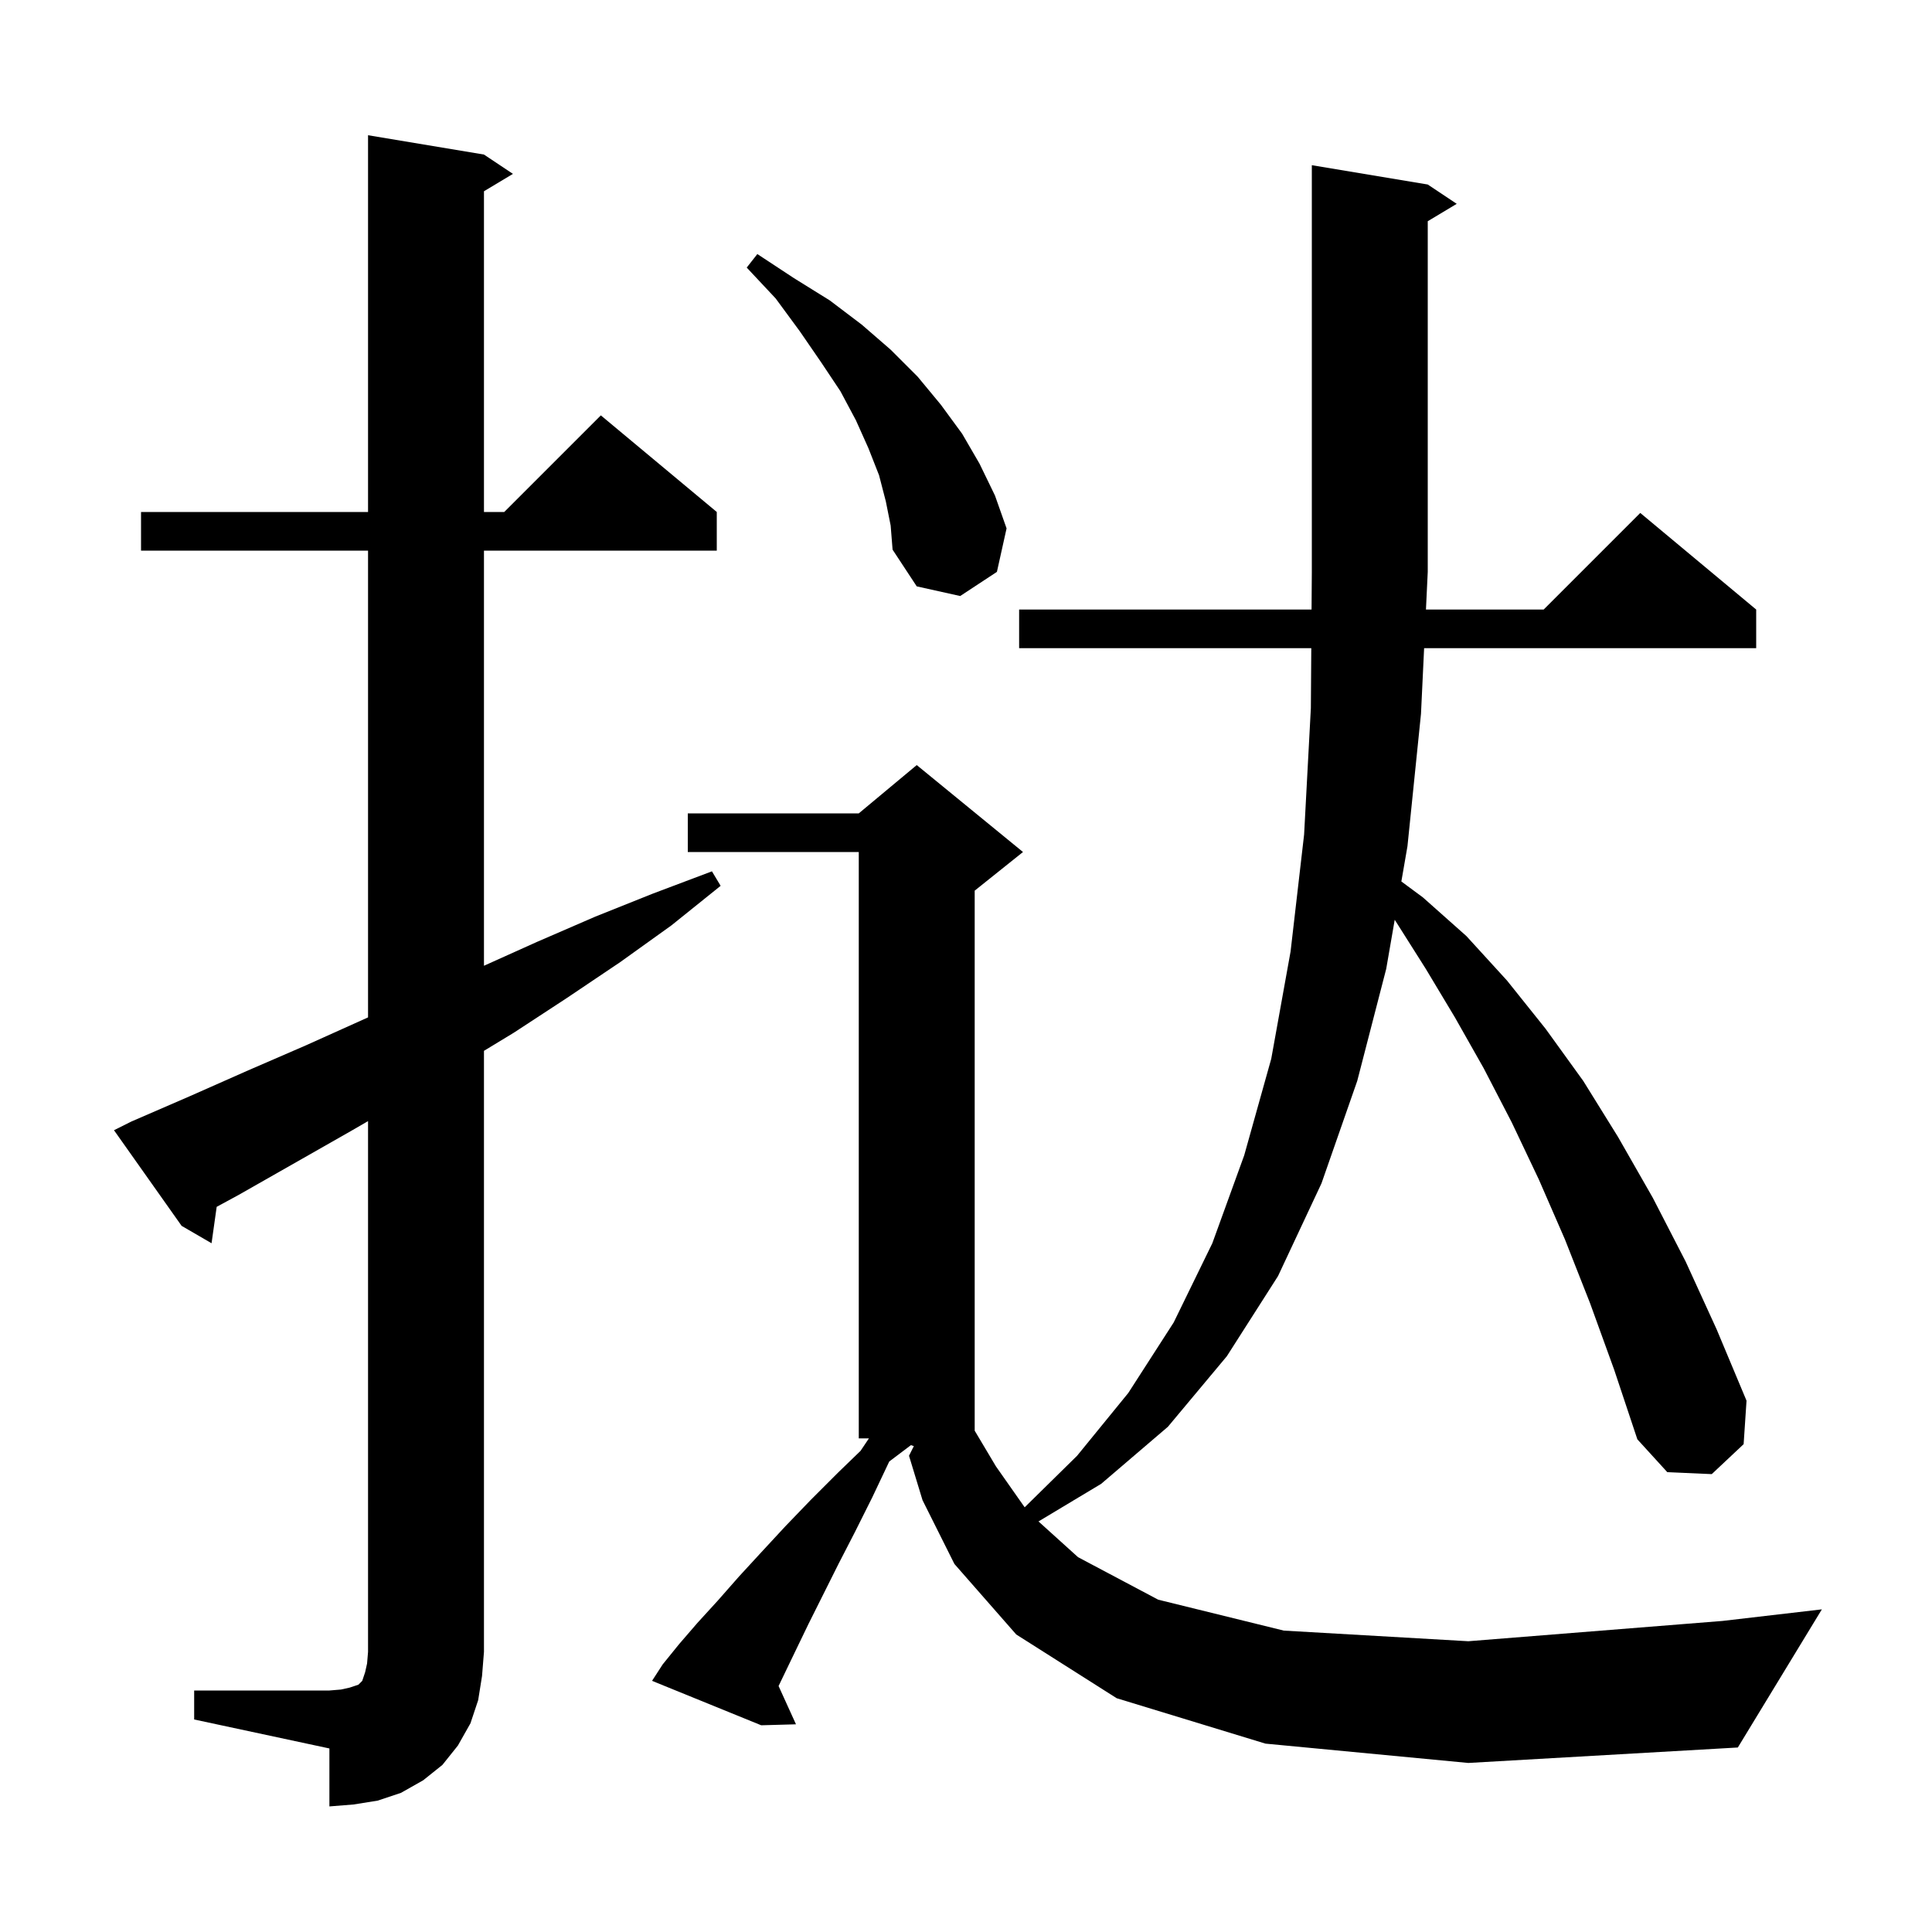 <svg xmlns="http://www.w3.org/2000/svg" xmlns:xlink="http://www.w3.org/1999/xlink" version="1.1" baseProfile="full" viewBox="0 0 200 200" width="200" height="200">
<g fill="black">
<path d="M 20.1 175.0 L 34.1 175.0 L 35.3 174.9 L 36.2 174.7 L 37.1 174.4 L 37.5 174.0 L 37.8 173.1 L 38.0 172.2 L 38.1 171.0 L 38.1 116.058 L 36.3 117.1 L 24.7 123.7 L 22.431 124.931 L 21.9 128.7 L 18.8 126.9 L 11.8 117.0 L 13.6 116.1 L 19.6 113.5 L 25.7 110.8 L 31.7 108.2 L 38.1 105.32 L 38.1 57.0 L 14.6 57.0 L 14.6 53.0 L 38.1 53.0 L 38.1 14.0 L 50.1 16.0 L 53.1 18.0 L 50.1 19.8 L 50.1 53.0 L 52.2 53.0 L 62.2 43.0 L 74.2 53.0 L 74.2 57.0 L 50.1 57.0 L 50.1 99.975 L 55.6 97.5 L 61.6 94.9 L 67.6 92.5 L 73.7 90.2 L 74.6 91.7 L 69.5 95.8 L 64.2 99.6 L 58.7 103.3 L 53.2 106.9 L 50.1 108.782 L 50.1 171.0 L 49.9 173.5 L 49.5 176.0 L 48.7 178.4 L 47.4 180.7 L 45.8 182.7 L 43.8 184.3 L 41.5 185.6 L 39.1 186.4 L 36.6 186.8 L 34.1 187.0 L 34.1 181.0 L 20.1 178.0 Z M 131.0 180.5 L 115.6 175.8 L 105.2 169.2 L 98.8 161.9 L 95.5 155.3 L 94.1 150.7 L 94.6 149.7 L 94.3 149.6 L 92.055 151.294 L 90.3 155.0 L 88.5 158.6 L 86.8 161.9 L 83.7 168.1 L 82.3 171.0 L 81.0 173.7 L 80.598 174.537 L 82.4 178.5 L 78.8 178.6 L 67.5 174.0 L 68.6 172.3 L 70.3 170.2 L 72.2 168.0 L 74.3 165.7 L 76.5 163.2 L 78.8 160.7 L 81.3 158.0 L 83.9 155.3 L 86.8 152.4 L 89.084 150.192 L 89.952 148.9 L 88.9 148.9 L 88.9 88.2 L 71.2 88.2 L 71.2 84.2 L 88.9 84.2 L 94.9 79.2 L 105.9 88.2 L 100.9 92.2 L 100.9 148.104 L 103.1 151.8 L 106.074 156.036 L 111.5 150.7 L 116.8 144.2 L 121.5 136.9 L 125.5 128.7 L 128.8 119.6 L 131.6 109.6 L 133.6 98.5 L 135.0 86.4 L 135.7 73.3 L 135.744 67.1 L 105.5 67.1 L 105.5 63.1 L 135.772 63.1 L 135.8 59.2 L 135.8 17.1 L 147.8 19.1 L 150.8 21.1 L 147.8 22.9 L 147.8 59.2 L 147.614 63.1 L 159.8 63.1 L 169.8 53.1 L 181.8 63.1 L 181.8 67.1 L 147.424 67.1 L 147.1 73.9 L 145.7 87.6 L 145.068 91.25 L 147.3 92.9 L 151.8 96.9 L 156.0 101.5 L 160.0 106.5 L 163.9 111.9 L 167.5 117.7 L 171.1 124.0 L 174.5 130.6 L 177.7 137.6 L 180.8 145.0 L 180.5 149.5 L 177.2 152.6 L 172.6 152.4 L 169.5 149.0 L 167.1 141.8 L 164.6 134.9 L 162.0 128.3 L 159.3 122.1 L 156.5 116.2 L 153.6 110.6 L 150.6 105.3 L 147.6 100.3 L 144.5 95.4 L 144.38 95.218 L 143.5 100.3 L 140.5 111.9 L 136.8 122.5 L 132.3 132.1 L 127.0 140.4 L 120.9 147.7 L 114.0 153.6 L 107.504 157.498 L 111.6 161.2 L 119.9 165.6 L 132.9 168.8 L 152.0 169.9 L 178.3 167.8 L 188.6 166.6 L 179.9 180.9 L 152.0 182.5 Z M 91.7 51.9 L 91.0 49.2 L 89.9 46.4 L 88.6 43.5 L 87.0 40.5 L 85.0 37.5 L 82.8 34.3 L 80.3 30.9 L 77.3 27.7 L 78.4 26.3 L 82.2 28.8 L 85.9 31.1 L 89.2 33.6 L 92.2 36.2 L 95.0 39.0 L 97.4 41.9 L 99.6 44.9 L 101.4 48.0 L 103.0 51.3 L 104.2 54.7 L 103.2 59.2 L 99.4 61.7 L 94.9 60.7 L 92.4 56.9 L 92.2 54.4 Z " />
</g>
</svg>
